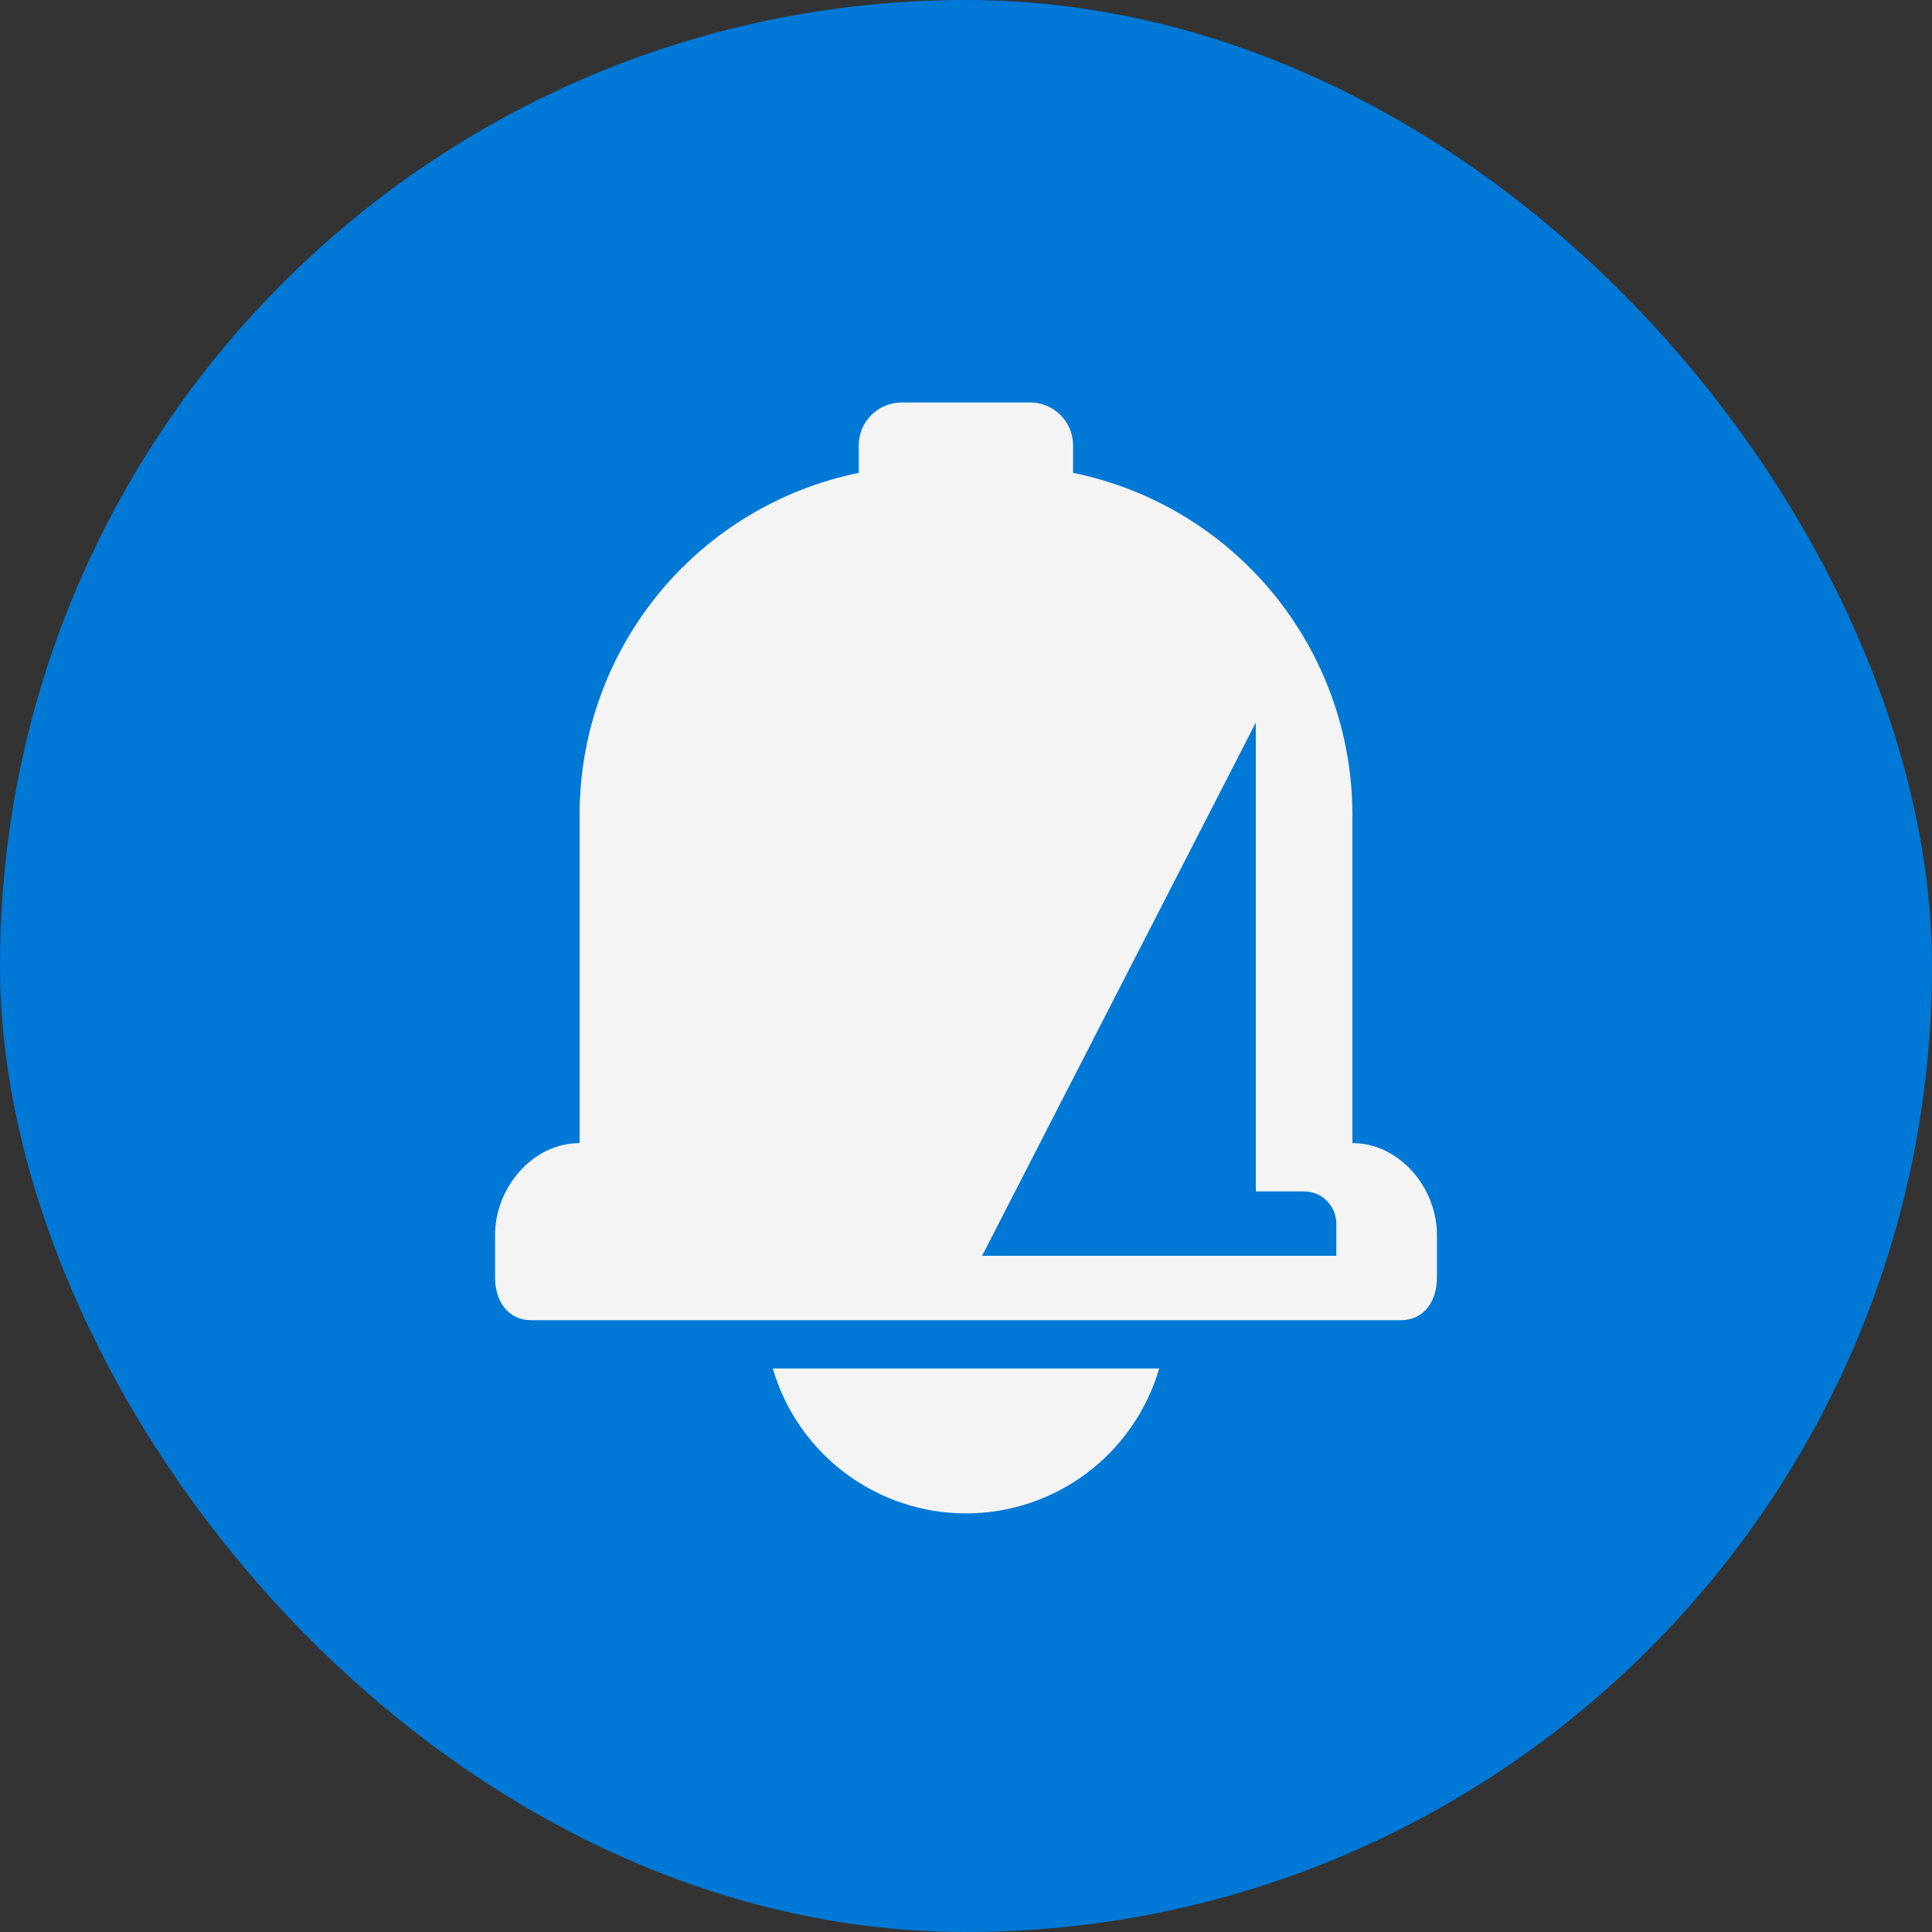 <svg width="36" height="36" viewBox="0 0 36 36" fill="none" xmlns="http://www.w3.org/2000/svg">
<rect x="0" y="0" width="36" height="36" fill="#333333" stroke="none"/>
<rect width="36" height="36" rx="18" fill="#0078D6"/>
<path d="M14.4 25.5C14.627 26.279 15.101 26.963 15.75 27.45C16.399 27.937 17.188 28.2 18 28.2C18.811 28.2 19.601 27.937 20.25 27.45C20.899 26.963 21.372 26.279 21.6 25.5H14.4ZM25.2 21.3V15.15C25.192 13.656 24.67 12.211 23.722 11.057C22.774 9.902 21.458 9.109 19.995 8.811V8.295C19.994 8.084 19.91 7.883 19.761 7.734C19.612 7.585 19.41 7.501 19.2 7.5H16.8C16.588 7.5 16.386 7.584 16.236 7.733C16.087 7.882 16.002 8.084 16.002 8.295V8.811C14.539 9.11 13.223 9.903 12.276 11.057C11.329 12.212 10.807 13.657 10.8 15.15V21.3C9.921 21.3 9.225 22.134 9.225 23.01V23.805C9.225 24.243 9.462 24.6 9.9 24.6H26.1C26.538 24.6 26.775 24.243 26.775 23.805V23.01C26.775 22.134 26.079 21.3 25.2 21.3ZM24.9 23.4H18.3L23.4 13.464V22.2H24.3C24.459 22.2 24.611 22.263 24.724 22.376C24.836 22.488 24.9 22.641 24.9 22.8V23.4Z" fill="#F4F4F4"/>
</svg>
